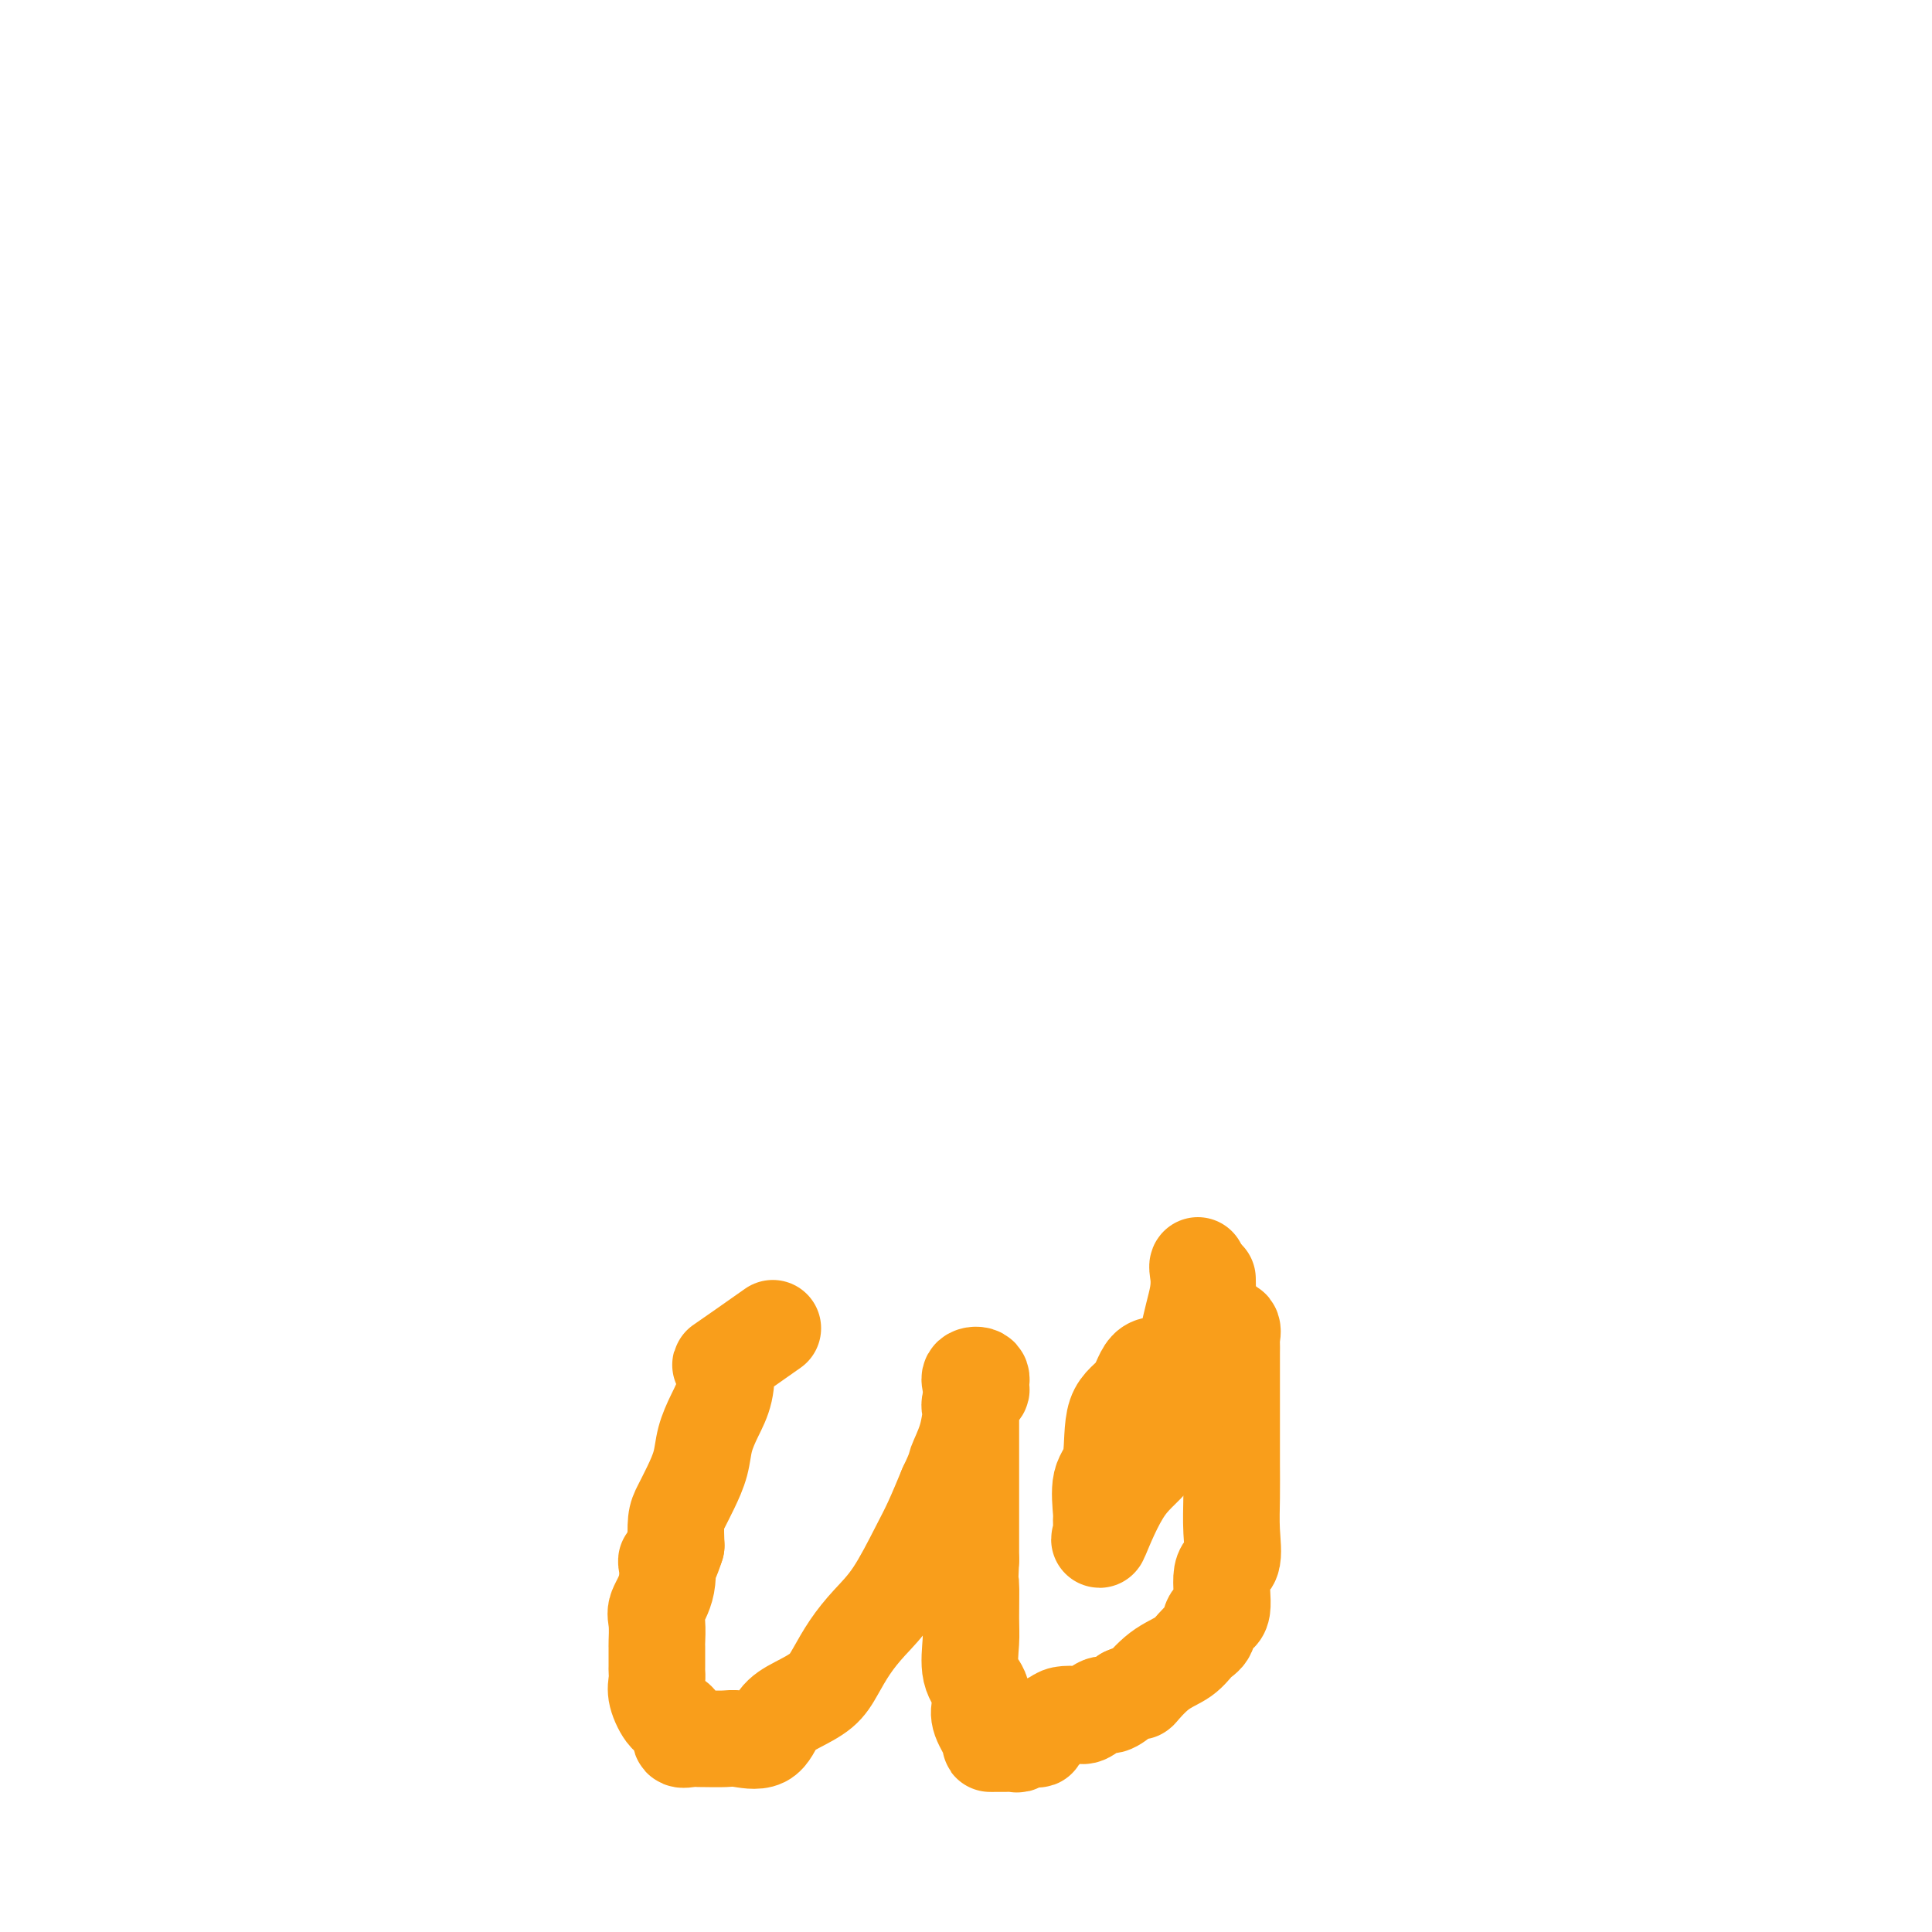 <svg viewBox='0 0 400 400' version='1.1' xmlns='http://www.w3.org/2000/svg' xmlns:xlink='http://www.w3.org/1999/xlink'><g fill='none' stroke='#F99E1B' stroke-width='20' stroke-linecap='round' stroke-linejoin='round'><path d='M160,275c-4.214,2.965 -8.428,5.930 -10,7c-1.572,1.070 -0.500,0.245 0,1c0.500,0.755 0.430,3.089 0,5c-0.430,1.911 -1.218,3.397 -2,5c-0.782,1.603 -1.558,3.323 -2,5c-0.442,1.677 -0.549,3.311 -1,5c-0.451,1.689 -1.245,3.432 -2,5c-0.755,1.568 -1.473,2.961 -2,4c-0.527,1.039 -0.865,1.726 -1,3c-0.135,1.274 -0.068,3.137 0,5'/><path d='M140,320c-2.033,6.328 -2.114,3.147 -2,3c0.114,-0.147 0.423,2.741 0,5c-0.423,2.259 -1.577,3.888 -2,5c-0.423,1.112 -0.113,1.708 0,3c0.113,1.292 0.031,3.280 0,4c-0.031,0.720 -0.010,0.172 0,1c0.010,0.828 0.008,3.031 0,4c-0.008,0.969 -0.024,0.703 0,1c0.024,0.297 0.088,1.157 0,2c-0.088,0.843 -0.326,1.669 0,3c0.326,1.331 1.217,3.166 2,4c0.783,0.834 1.457,0.668 2,1c0.543,0.332 0.955,1.161 1,2c0.045,0.839 -0.276,1.689 0,2c0.276,0.311 1.149,0.082 2,0c0.851,-0.082 1.681,-0.019 2,0c0.319,0.019 0.129,-0.008 1,0c0.871,0.008 2.804,0.049 4,0c1.196,-0.049 1.654,-0.190 3,0c1.346,0.190 3.581,0.709 5,0c1.419,-0.709 2.020,-2.646 3,-4c0.980,-1.354 2.337,-2.125 4,-3c1.663,-0.875 3.633,-1.853 5,-3c1.367,-1.147 2.130,-2.462 3,-4c0.870,-1.538 1.846,-3.297 3,-5c1.154,-1.703 2.486,-3.349 4,-5c1.514,-1.651 3.210,-3.309 5,-6c1.790,-2.691 3.674,-6.417 5,-9c1.326,-2.583 2.093,-4.024 3,-6c0.907,-1.976 1.953,-4.488 3,-7'/><path d='M196,308c2.049,-4.311 1.671,-4.089 2,-5c0.329,-0.911 1.364,-2.955 2,-5c0.636,-2.045 0.874,-4.091 1,-5c0.126,-0.909 0.141,-0.682 0,-1c-0.141,-0.318 -0.438,-1.183 0,-2c0.438,-0.817 1.610,-1.587 2,-2c0.390,-0.413 -0.000,-0.469 0,-1c0.000,-0.531 0.392,-1.536 0,-2c-0.392,-0.464 -1.569,-0.387 -2,0c-0.431,0.387 -0.115,1.085 0,2c0.115,0.915 0.031,2.046 0,3c-0.031,0.954 -0.008,1.731 0,2c0.008,0.269 0.002,0.031 0,1c-0.002,0.969 -0.001,3.145 0,4c0.001,0.855 0.000,0.387 0,1c-0.000,0.613 -0.000,2.305 0,4c0.000,1.695 0.000,3.392 0,5c-0.000,1.608 -0.000,3.125 0,5c0.000,1.875 0.000,4.107 0,6c-0.000,1.893 -0.000,3.446 0,5'/><path d='M201,323c-0.307,6.645 -0.075,4.259 0,5c0.075,0.741 -0.008,4.611 0,7c0.008,2.389 0.105,3.299 0,5c-0.105,1.701 -0.413,4.193 0,6c0.413,1.807 1.546,2.929 2,4c0.454,1.071 0.229,2.091 0,3c-0.229,0.909 -0.462,1.708 0,3c0.462,1.292 1.619,3.078 2,4c0.381,0.922 -0.015,0.980 0,1c0.015,0.020 0.440,0.001 1,0c0.560,-0.001 1.254,0.015 2,0c0.746,-0.015 1.542,-0.062 2,0c0.458,0.062 0.578,0.234 1,0c0.422,-0.234 1.148,-0.875 2,-1c0.852,-0.125 1.832,0.267 2,0c0.168,-0.267 -0.476,-1.194 0,-2c0.476,-0.806 2.071,-1.492 3,-2c0.929,-0.508 1.193,-0.839 2,-1c0.807,-0.161 2.158,-0.154 3,0c0.842,0.154 1.174,0.454 2,0c0.826,-0.454 2.145,-1.661 3,-2c0.855,-0.339 1.244,0.189 2,0c0.756,-0.189 1.878,-1.094 3,-2'/><path d='M233,351c3.292,-1.413 2.521,-0.446 3,-1c0.479,-0.554 2.207,-2.629 4,-4c1.793,-1.371 3.651,-2.039 5,-3c1.349,-0.961 2.188,-2.215 3,-3c0.812,-0.785 1.598,-1.099 2,-2c0.402,-0.901 0.419,-2.388 1,-3c0.581,-0.612 1.725,-0.349 2,-2c0.275,-1.651 -0.319,-5.217 0,-7c0.319,-1.783 1.549,-1.782 2,-3c0.451,-1.218 0.121,-3.654 0,-6c-0.121,-2.346 -0.032,-4.603 0,-7c0.032,-2.397 0.009,-4.933 0,-7c-0.009,-2.067 -0.002,-3.666 0,-6c0.002,-2.334 0.001,-5.403 0,-7c-0.001,-1.597 -0.001,-1.722 0,-3c0.001,-1.278 0.002,-3.709 0,-5c-0.002,-1.291 -0.006,-1.443 0,-2c0.006,-0.557 0.023,-1.520 0,-2c-0.023,-0.480 -0.087,-0.476 0,-1c0.087,-0.524 0.325,-1.574 0,-2c-0.325,-0.426 -1.211,-0.227 -2,0c-0.789,0.227 -1.479,0.481 -2,0c-0.521,-0.481 -0.872,-1.696 -1,-3c-0.128,-1.304 -0.035,-2.697 0,-4c0.035,-1.303 0.010,-2.515 0,-3c-0.010,-0.485 -0.005,-0.242 0,0'/><path d='M253,283c-1.798,0.009 -3.596,0.018 -5,0c-1.404,-0.018 -2.415,-0.065 -3,0c-0.585,0.065 -0.743,0.240 -2,0c-1.257,-0.240 -3.612,-0.896 -5,0c-1.388,0.896 -1.808,3.343 -3,5c-1.192,1.657 -3.157,2.524 -4,5c-0.843,2.476 -0.565,6.563 -1,9c-0.435,2.437 -1.584,3.226 -2,5c-0.416,1.774 -0.098,4.534 0,6c0.098,1.466 -0.023,1.639 0,2c0.023,0.361 0.189,0.911 0,2c-0.189,1.089 -0.732,2.718 0,1c0.732,-1.718 2.740,-6.783 5,-10c2.260,-3.217 4.774,-4.585 7,-8c2.226,-3.415 4.166,-8.876 5,-13c0.834,-4.124 0.564,-6.909 1,-10c0.436,-3.091 1.579,-6.486 2,-9c0.421,-2.514 0.120,-4.147 0,-5c-0.120,-0.853 -0.060,-0.927 0,-1'/></g>
</svg>